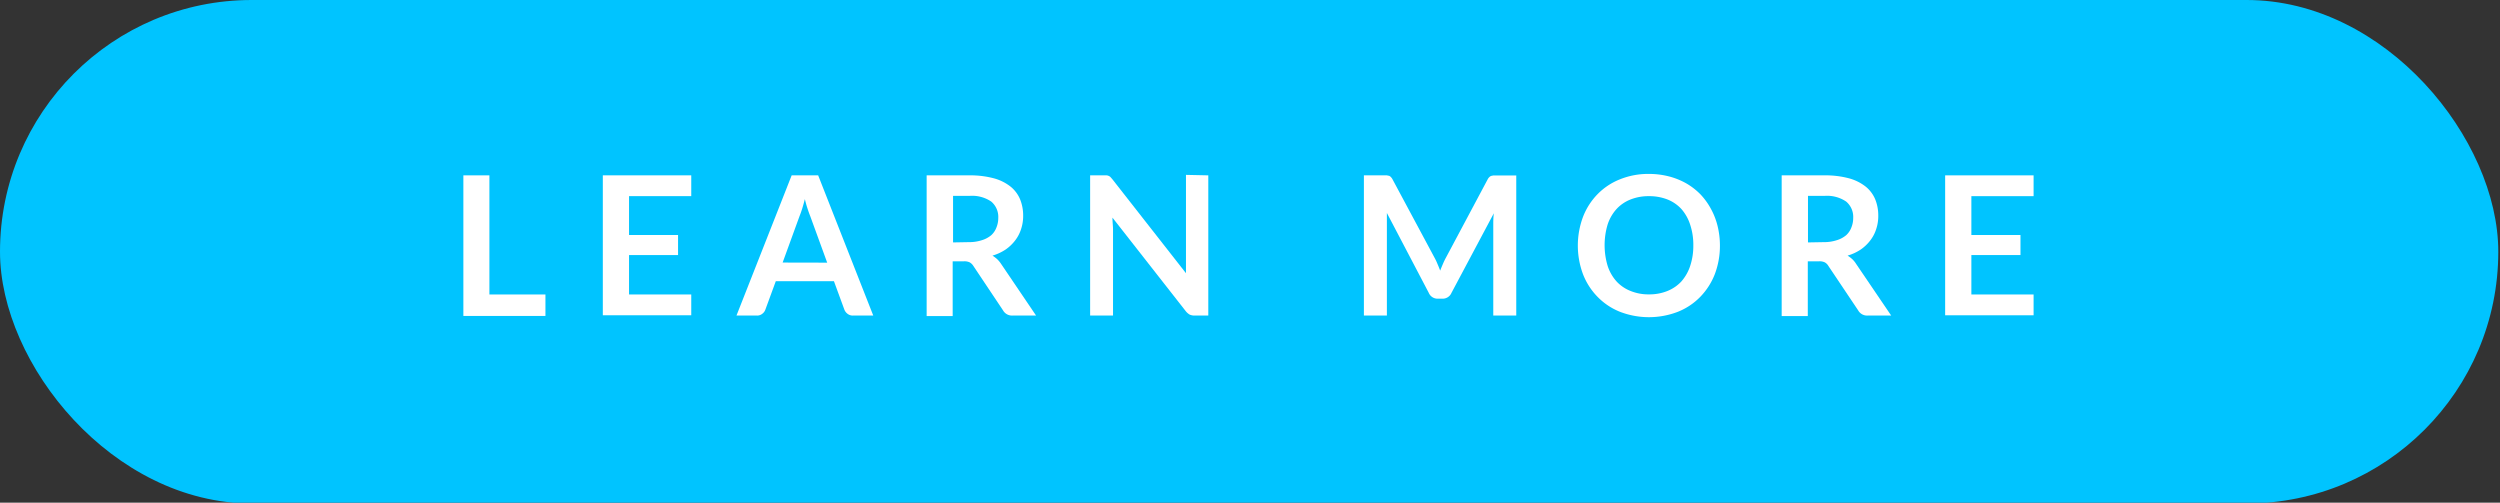 <svg id="Ebene_1" data-name="Ebene 1" xmlns="http://www.w3.org/2000/svg" viewBox="0 0 263.18 52.92"><rect x="0" y="0" width="263.18" height="52.92" fill="#333333" stroke="none"/><defs><style>.cls-1{fill:#00c4ff;}.cls-2{fill:#fff;}</style></defs><title>button</title><rect class="cls-1" width="263" height="53" rx="26.5" ry="26.5"/><path class="cls-2" d="M57.42,31v2.26H48.78V18.46h2.74V31Z"/><path class="cls-2" d="M66.22,20.65v4.09h5.16v2.11H66.22V31h6.55v2.19H63.46V18.46h9.31v2.19Z"/><path class="cls-2" d="M91.93,33.22H89.81a.89.89,0,0,1-.58-.18,1,1,0,0,1-.34-.44l-1.1-3H81.67l-1.1,3a.92.92,0,0,1-.32.43.86.86,0,0,1-.58.19H77.53l5.81-14.76h2.79Zm-4.85-5.57-1.79-4.91c-.09-.22-.18-.48-.28-.78s-.19-.62-.28-1c-.09.35-.18.68-.28,1s-.19.57-.28.79l-1.78,4.89Z"/><path class="cls-2" d="M109.07,33.22h-2.48a1.08,1.08,0,0,1-1-.55L102.47,28a1.08,1.08,0,0,0-.39-.38,1.25,1.25,0,0,0-.61-.11h-1.18v5.76H97.55V18.46h4.5a9.56,9.56,0,0,1,2.57.31,4.89,4.89,0,0,1,1.77.88,3.41,3.41,0,0,1,1,1.34,4.54,4.54,0,0,1,.32,1.72,4.34,4.34,0,0,1-.22,1.41,3.83,3.83,0,0,1-.63,1.2,4.41,4.41,0,0,1-1,.95,5.14,5.14,0,0,1-1.38.64,3.5,3.5,0,0,1,.49.37,2.88,2.88,0,0,1,.41.49ZM102,25.49a4.26,4.26,0,0,0,1.35-.2,2.8,2.8,0,0,0,1-.53,2.09,2.09,0,0,0,.55-.82,2.63,2.63,0,0,0,.19-1,2.11,2.11,0,0,0-.74-1.72,3.57,3.57,0,0,0-2.26-.6h-1.76v4.9Z"/><path class="cls-2" d="M127.2,18.46V33.22h-1.41a1.29,1.29,0,0,1-.55-.1,1.55,1.55,0,0,1-.42-.37l-7.71-9.84c0,.45.06.87.06,1.25v9.06h-2.41V18.46h1.43l.31,0a.71.71,0,0,1,.22.06.59.59,0,0,1,.19.13l.2.23,7.74,9.88c0-.24,0-.47,0-.7s0-.45,0-.65v-9Z"/><path class="cls-2" d="M159.62,18.46V33.22H157.2V23.69c0-.38,0-.79.06-1.24l-4.46,8.38a1,1,0,0,1-1,.61h-.39a1,1,0,0,1-1-.61L146,22.42c0,.23,0,.45,0,.67s0,.41,0,.6v9.53h-2.42V18.46H146l.24.05a.52.52,0,0,1,.19.14.92.92,0,0,1,.17.24L151,27.1a5.86,5.86,0,0,1,.32.67c.1.23.2.47.29.72.1-.26.2-.5.3-.73a7.13,7.13,0,0,1,.33-.68l4.36-8.18a.92.92,0,0,1,.17-.24.66.66,0,0,1,.2-.14l.24-.05h2.39Z"/><path class="cls-2" d="M181.06,25.84a8.43,8.43,0,0,1-.53,3A7.13,7.13,0,0,1,179,31.24a6.8,6.8,0,0,1-2.36,1.58,8.47,8.47,0,0,1-6.11,0,6.8,6.8,0,0,1-2.36-1.58,7,7,0,0,1-1.53-2.39,8.63,8.63,0,0,1,0-6,7,7,0,0,1,1.53-2.4,6.78,6.78,0,0,1,2.36-1.57,7.89,7.89,0,0,1,3.05-.57,8.41,8.41,0,0,1,2.11.26,7.53,7.53,0,0,1,1.82.73A7,7,0,0,1,179,20.45,7.17,7.17,0,0,1,180.12,22a7.39,7.39,0,0,1,.7,1.82A8.61,8.61,0,0,1,181.06,25.84Zm-2.8,0a6.74,6.74,0,0,0-.33-2.18A4.64,4.64,0,0,0,177,22a4,4,0,0,0-1.46-1,5.25,5.25,0,0,0-1.95-.35,5.16,5.16,0,0,0-1.94.35,4,4,0,0,0-1.47,1,4.51,4.51,0,0,0-.94,1.63,7.59,7.59,0,0,0,0,4.36,4.55,4.55,0,0,0,.94,1.64,4,4,0,0,0,1.47,1,5,5,0,0,0,1.94.36,5.06,5.06,0,0,0,1.95-.36,4.09,4.09,0,0,0,1.46-1,4.68,4.68,0,0,0,.93-1.64A6.7,6.7,0,0,0,178.26,25.84Z"/><path class="cls-2" d="M199.09,33.22h-2.48a1.08,1.08,0,0,1-1-.55L192.48,28a1,1,0,0,0-.38-.38,1.27,1.27,0,0,0-.62-.11h-1.17v5.76h-2.75V18.46h4.51a9.56,9.56,0,0,1,2.57.31,4.89,4.89,0,0,1,1.77.88,3.41,3.41,0,0,1,1,1.34,4.54,4.54,0,0,1,.32,1.72,4.34,4.34,0,0,1-.22,1.41,3.83,3.83,0,0,1-.63,1.2,4.41,4.41,0,0,1-1,.95,5.14,5.14,0,0,1-1.38.64,3.5,3.5,0,0,1,.49.37,2.44,2.44,0,0,1,.4.49ZM192,25.49a4.26,4.26,0,0,0,1.35-.2,2.8,2.8,0,0,0,1-.53,2.09,2.09,0,0,0,.55-.82,2.63,2.63,0,0,0,.19-1,2.11,2.11,0,0,0-.74-1.72,3.57,3.57,0,0,0-2.26-.6h-1.76v4.9Z"/><path class="cls-2" d="M207.53,20.65v4.09h5.17v2.11h-5.17V31h6.55v2.19h-9.31V18.46h9.31v2.19Z"/></svg>